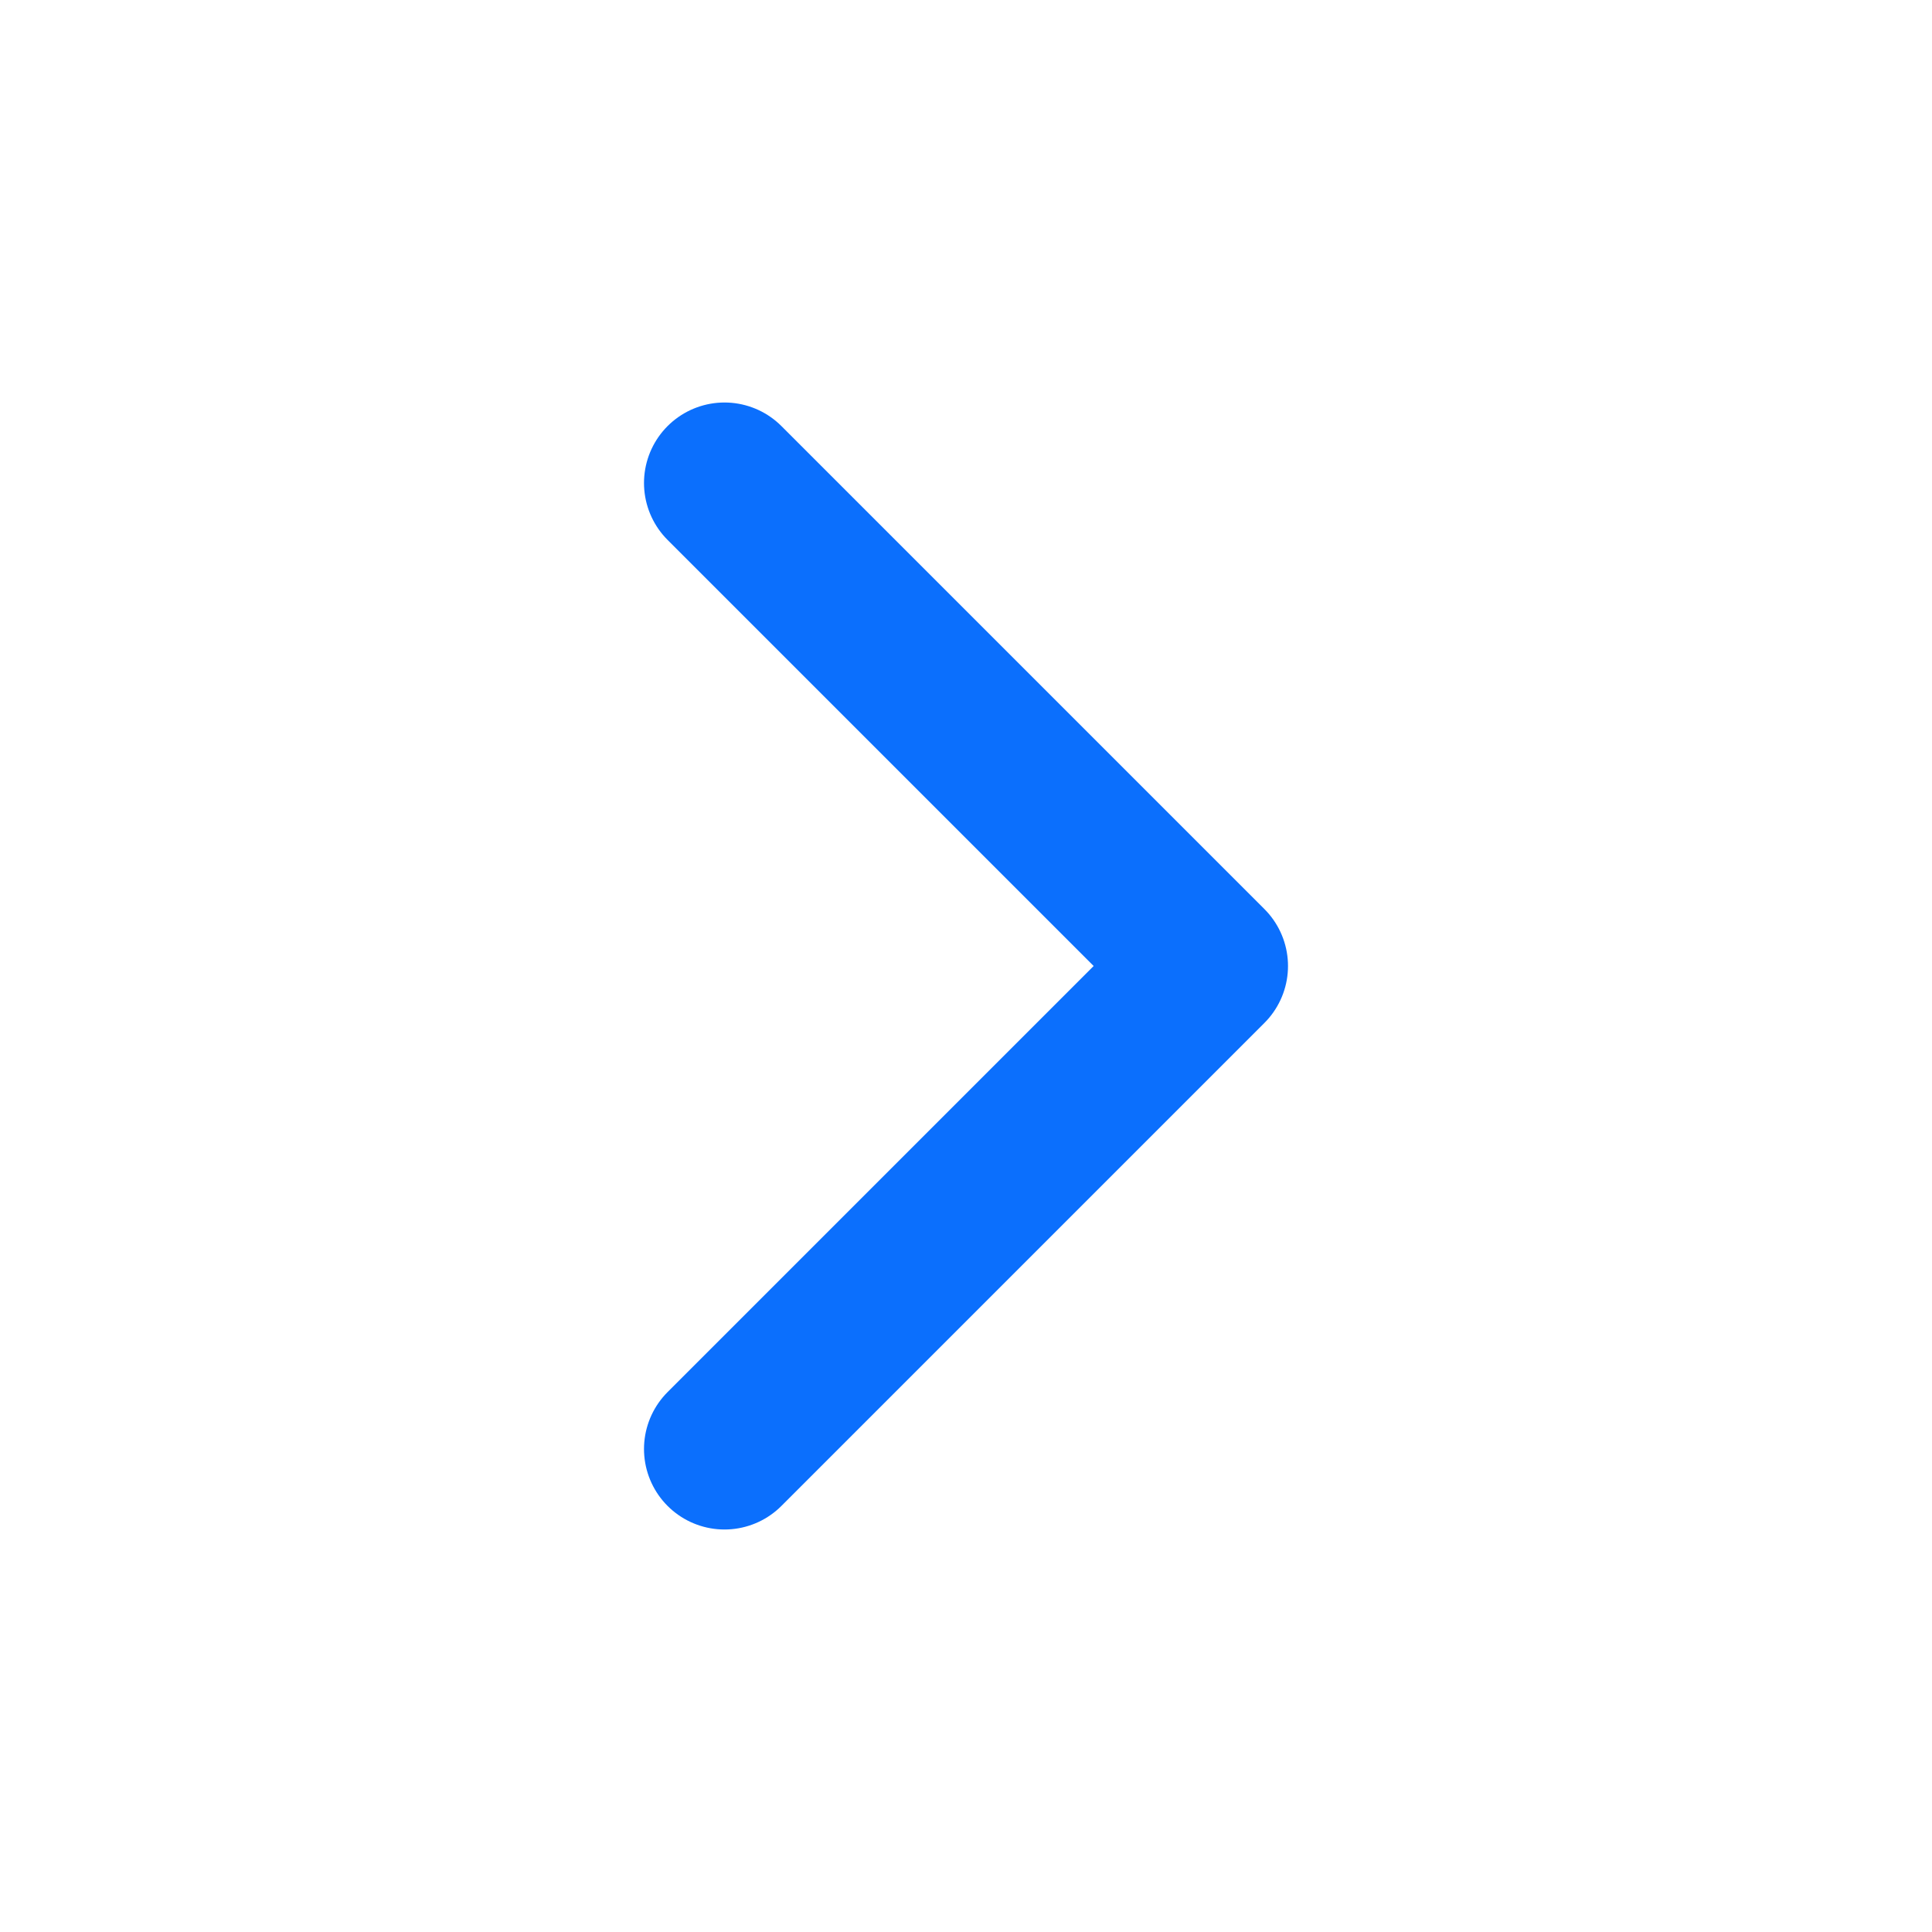 <svg xmlns="http://www.w3.org/2000/svg" width="24" height="24" viewBox="0 0 24 24" fill="none" stroke="#0b6ffd" stroke-width="2" stroke-linecap="round" stroke-linejoin="round" class="feather feather-chevron-right"><polyline points="9 18 15 12 9 6"></polyline></svg>